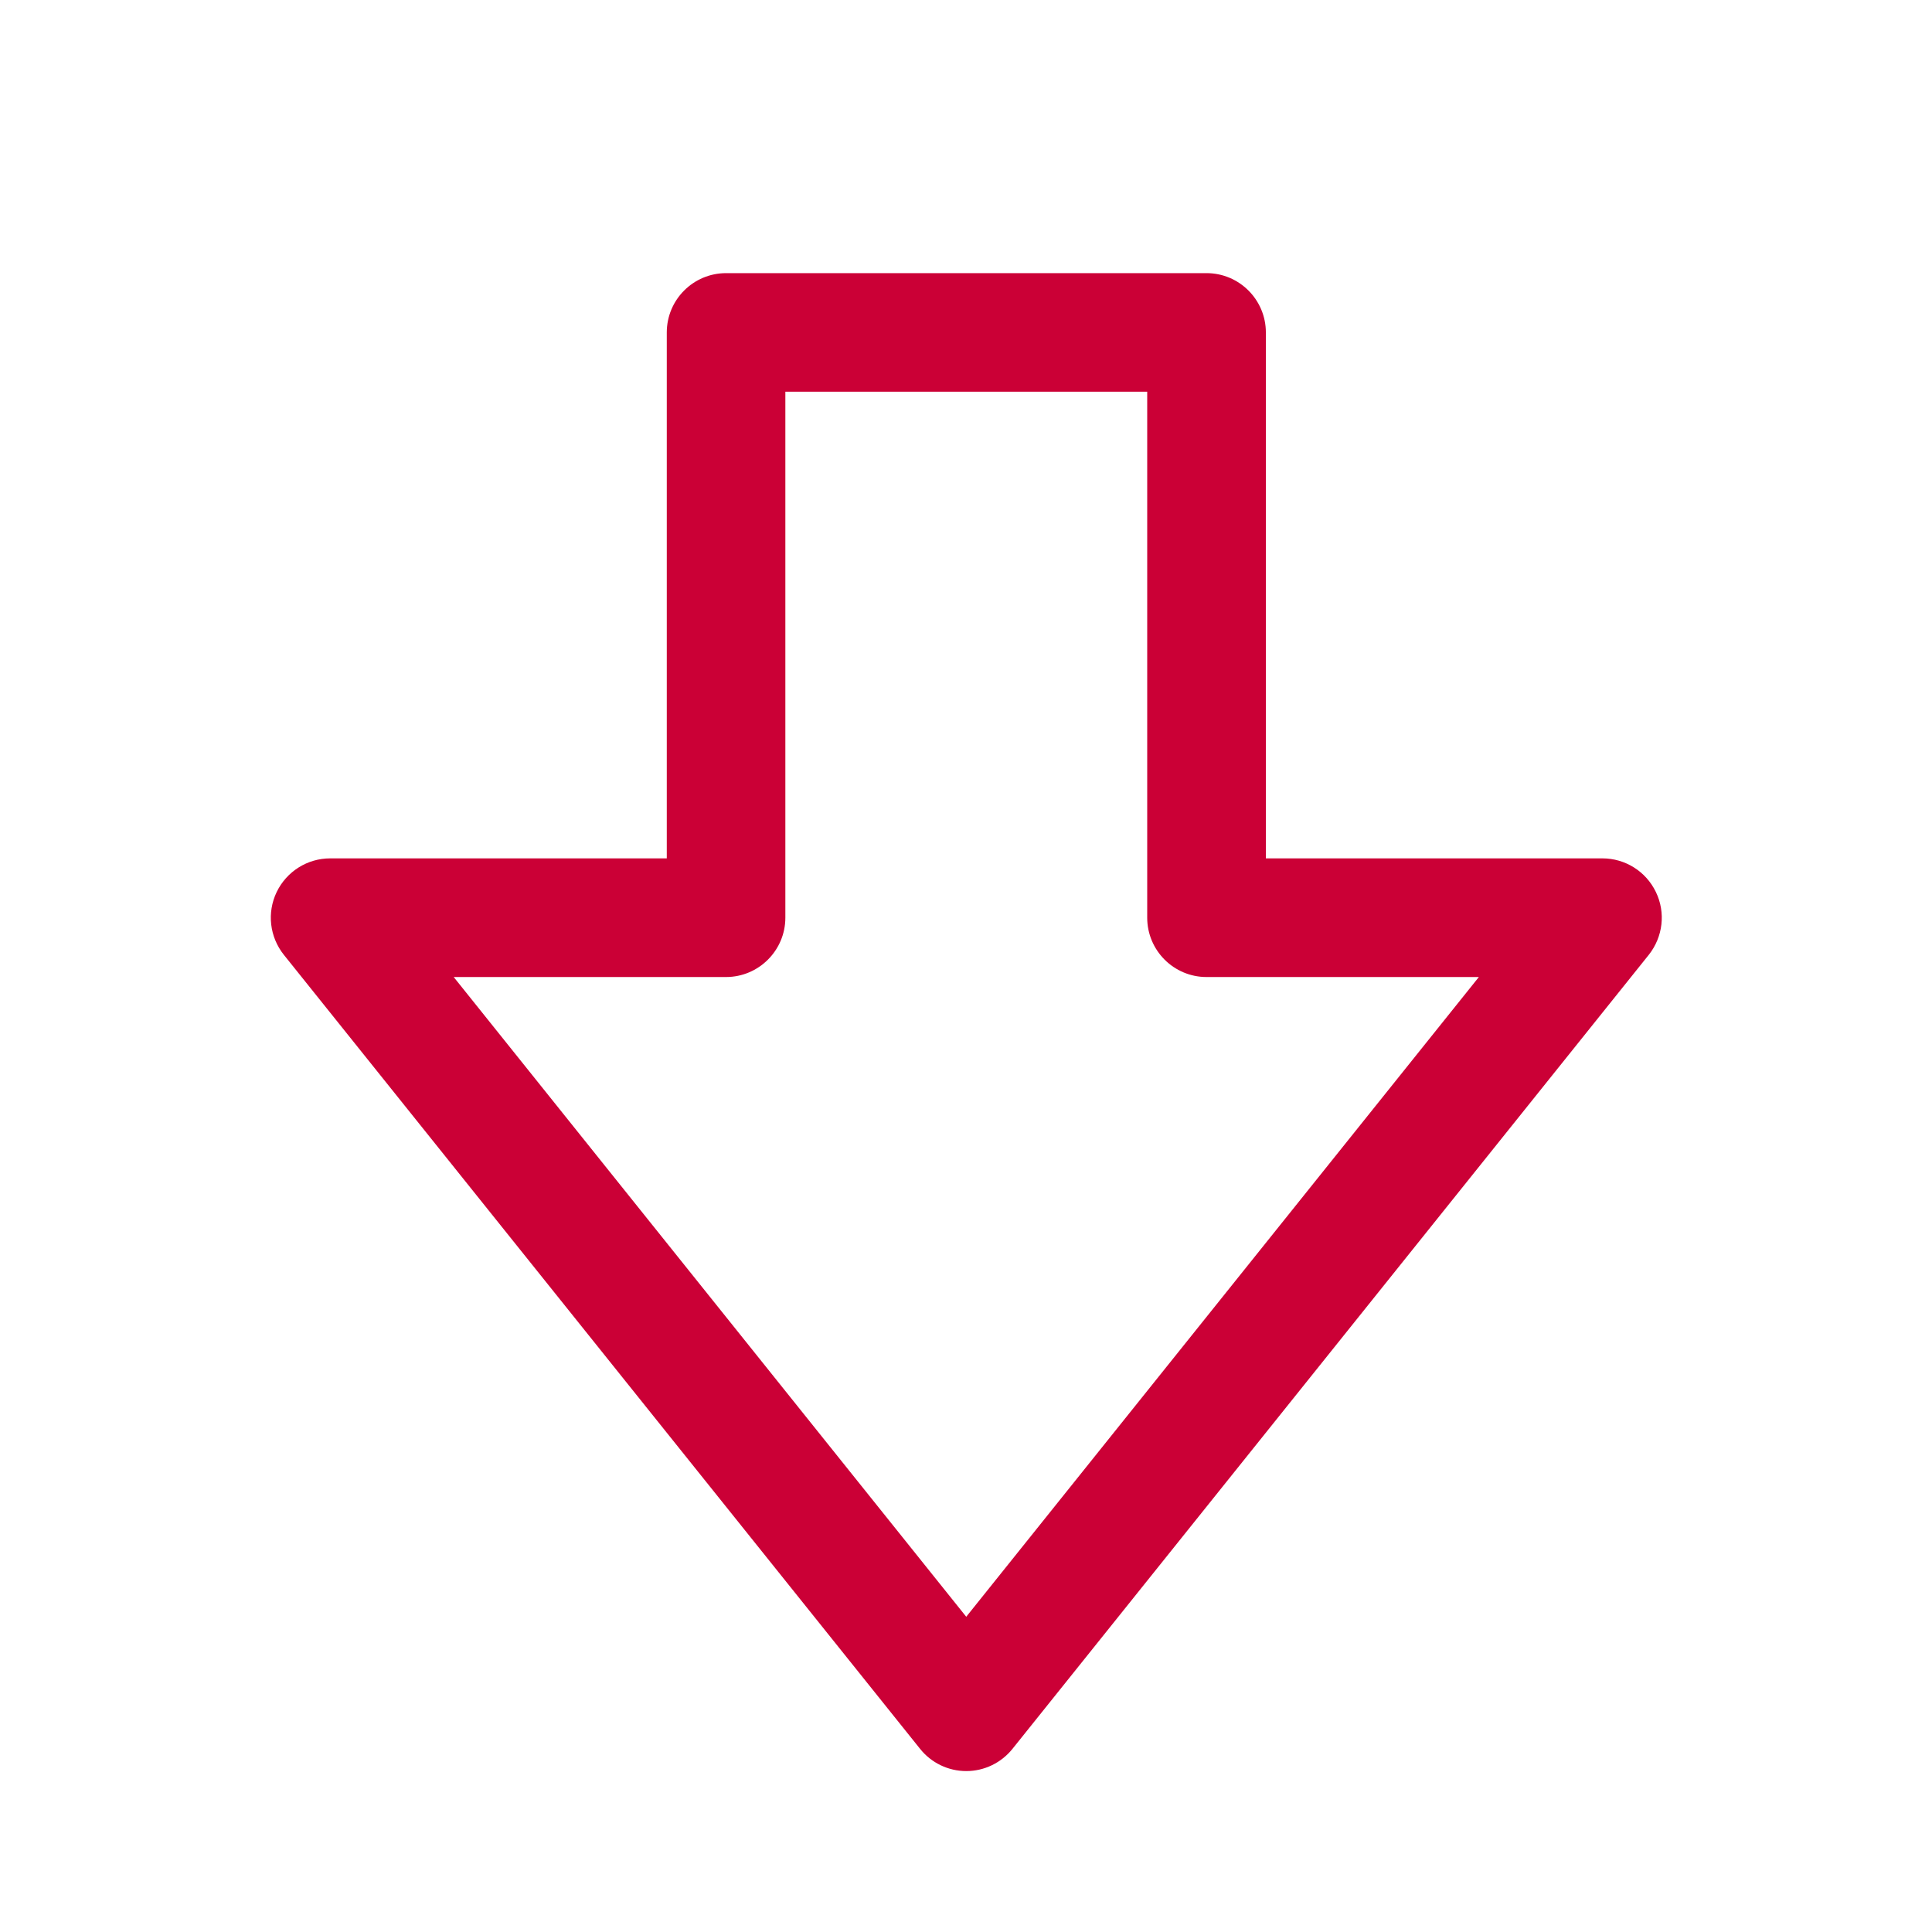 <svg width="24" height="24" viewBox="0 0 24 24" fill="none" xmlns="http://www.w3.org/2000/svg">
<path d="M12.003 22.001C11.78 22.001 11.568 21.899 11.429 21.724L3.526 11.861C3.349 11.639 3.314 11.337 3.437 11.081C3.561 10.825 3.818 10.663 4.102 10.663H8.283V4.13C8.283 3.723 8.613 3.393 9.02 3.393H14.988C15.394 3.393 15.725 3.723 15.725 4.13V10.663H19.906C20.189 10.663 20.447 10.825 20.57 11.081C20.694 11.337 20.658 11.639 20.482 11.861L12.578 21.724C12.438 21.899 12.227 22.001 12.003 22.001ZM5.636 12.137L12.003 20.084L18.371 12.137H14.988C14.581 12.137 14.251 11.806 14.251 11.4V4.866H9.756V11.4C9.756 11.806 9.425 12.137 9.019 12.137H5.636Z" fill="#CB0036"/>
</svg>
